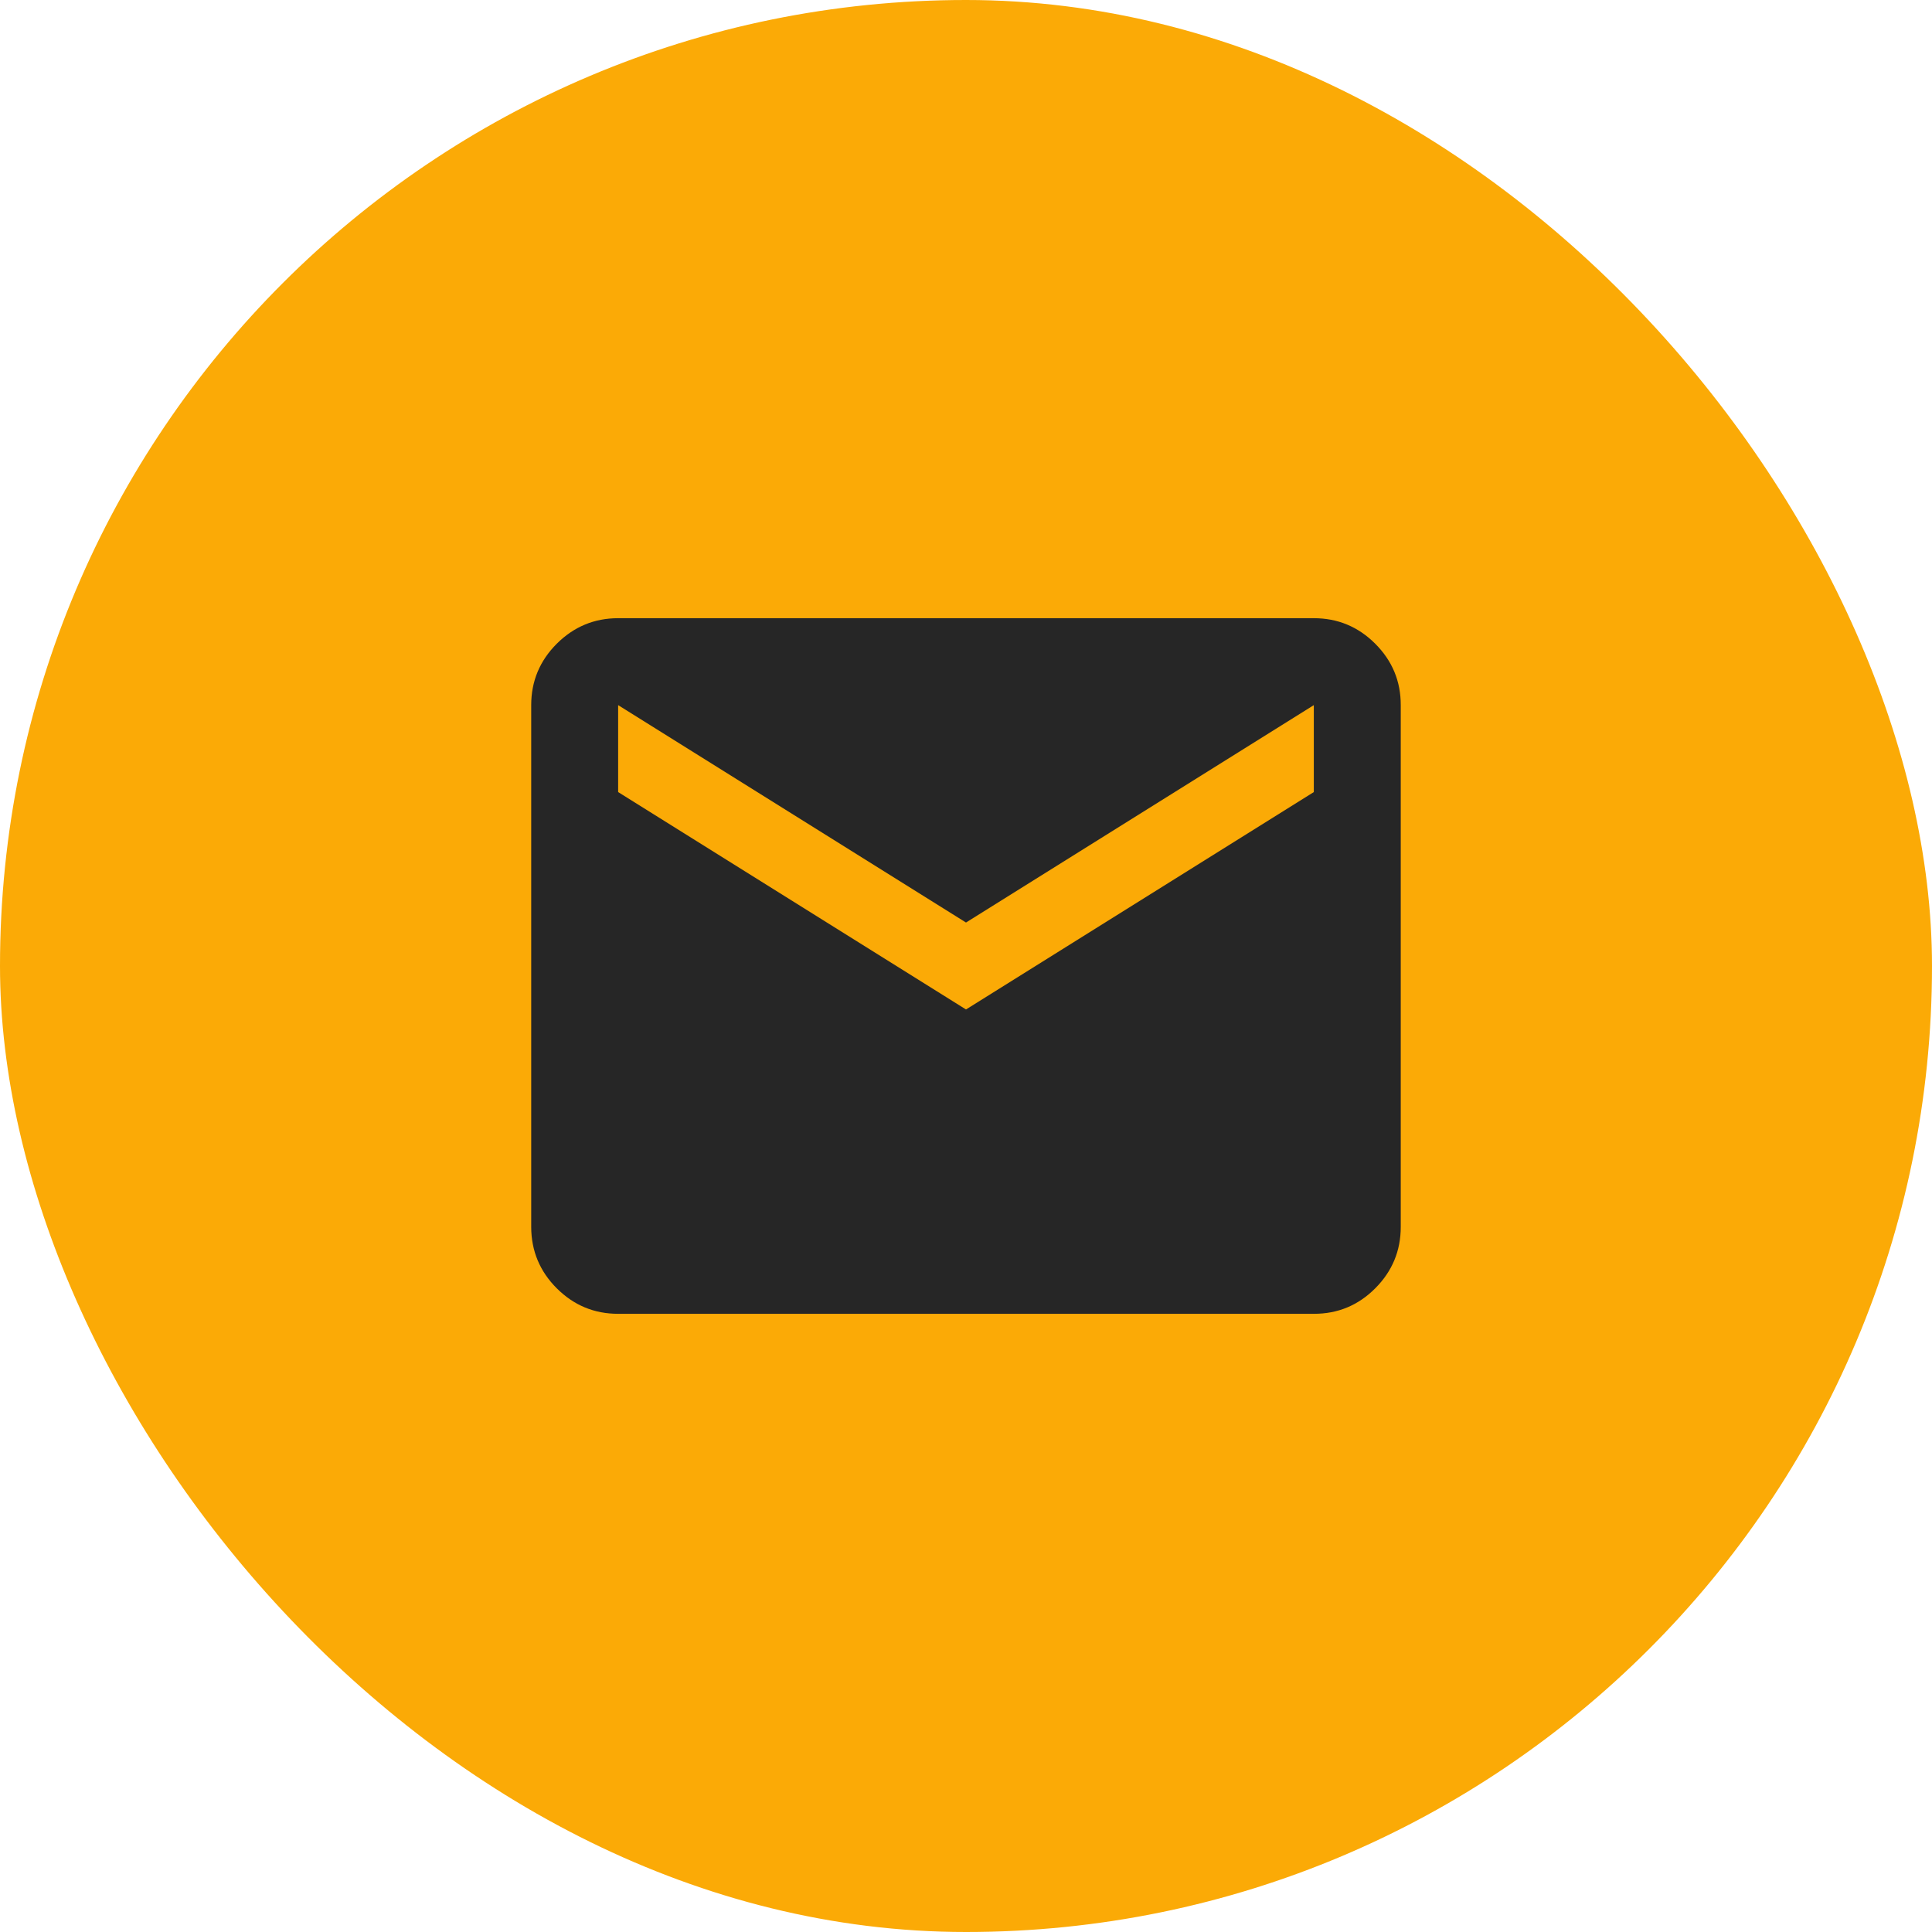 <svg width="40" height="40" viewBox="0 0 40 40" fill="none" xmlns="http://www.w3.org/2000/svg">
<rect width="40" height="40" rx="20" fill="#FBAA06"/>
<path d="M12.798 27.201C12.303 27.201 11.88 27.025 11.527 26.673C11.175 26.321 10.999 25.897 10.998 25.401V14.599C10.998 14.104 11.175 13.68 11.527 13.328C11.88 12.976 12.304 12.799 12.798 12.799H27.201C27.696 12.799 28.12 12.975 28.473 13.328C28.826 13.681 29.002 14.105 29.001 14.599V25.401C29.001 25.896 28.825 26.32 28.473 26.673C28.121 27.026 27.697 27.202 27.201 27.201H12.798ZM20 20.9L27.201 16.399V14.599L20 19.1L12.798 14.599V16.399L20 20.9Z" fill="#262626"/>
</svg>
